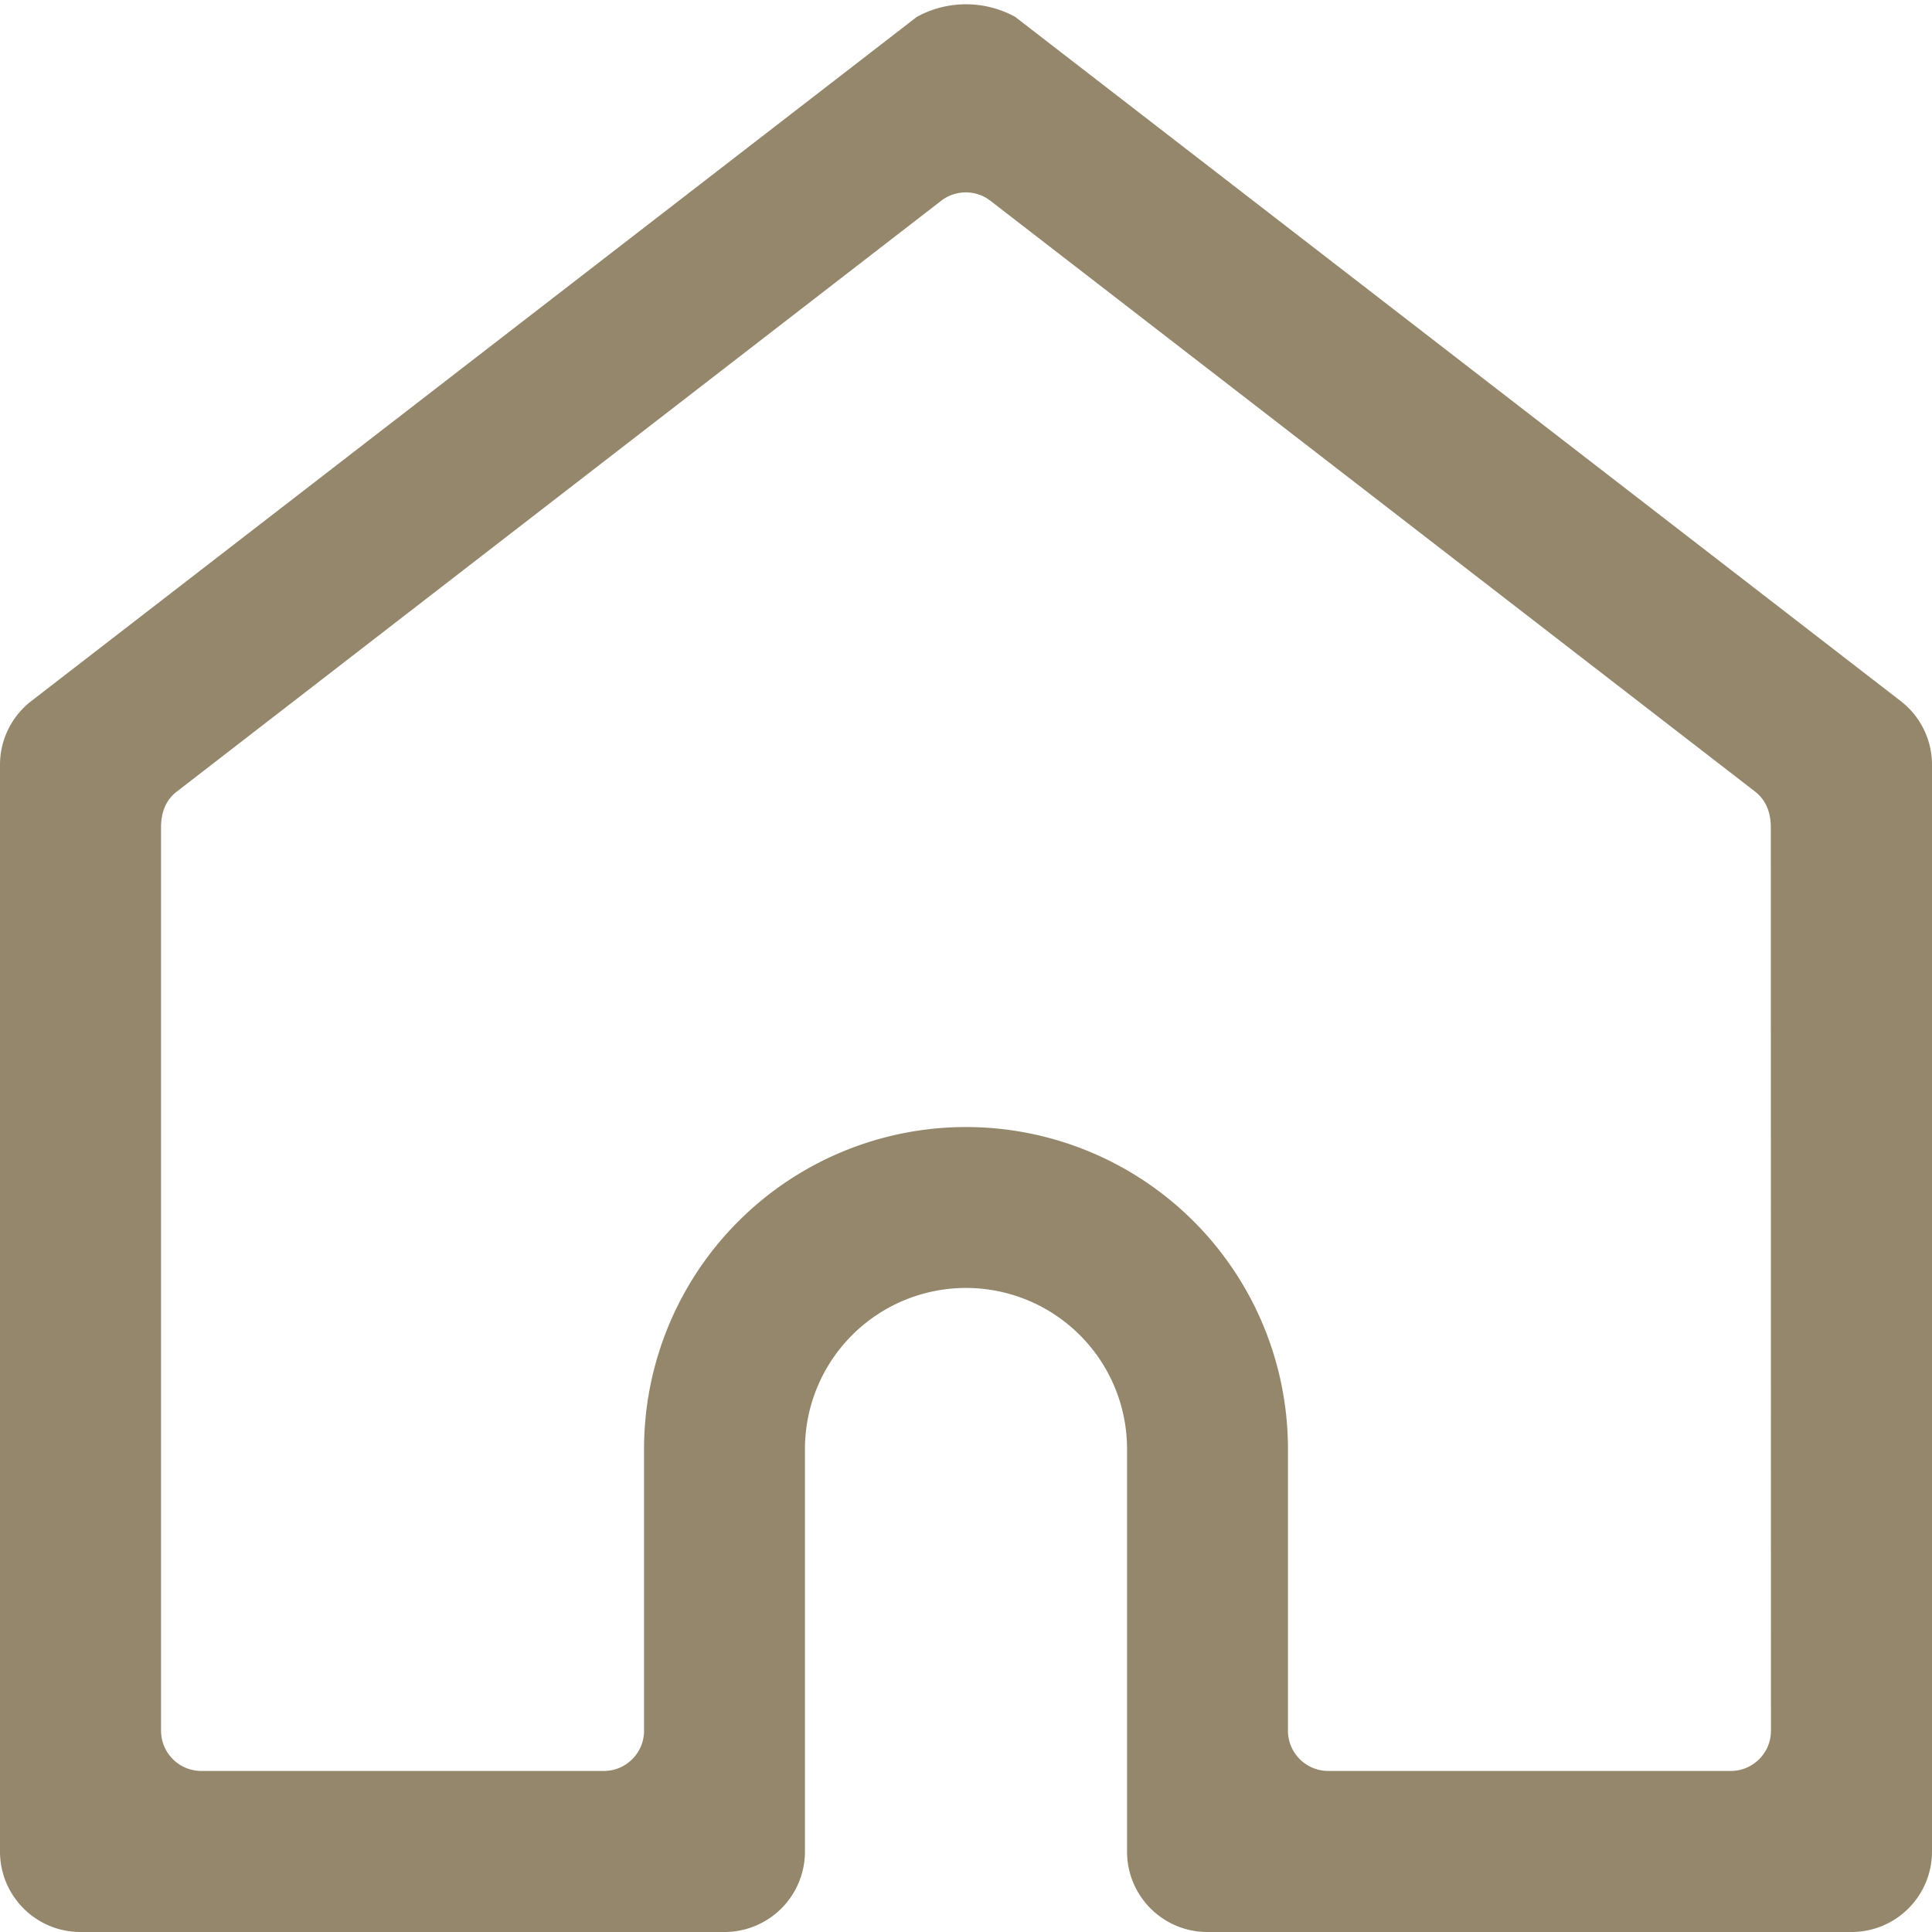 <svg xmlns="http://www.w3.org/2000/svg" width="14" height="14" viewBox="0 0 14 14"><g><g><path fill="#95876c" d="M12.833 12.542c0 .16-.13.291-.291.291H9.625a.292.292 0 0 1-.292-.291V10.5a2.333 2.333 0 1 0-4.666 0v2.042c0 .16-.13.291-.292.291H1.458a.292.292 0 0 1-.291-.291V6c-.001-.12.04-.207.113-.263L6.82 1.455a.292.292 0 0 1 .357 0l5.542 4.282c.072.056.114.143.113.263zm1.167-7a.583.583 0 0 0-.227-.462L7.356.122a.742.742 0 0 0-.712 0L.227 5.08A.583.583 0 0 0 0 5.541v7.876c0 .322.261.583.583.583H5.25a.583.583 0 0 0 .583-.583V10.5a1.167 1.167 0 1 1 2.334 0v2.917c0 .322.26.583.583.583h4.667a.583.583 0 0 0 .583-.583z"/></g></g></svg>